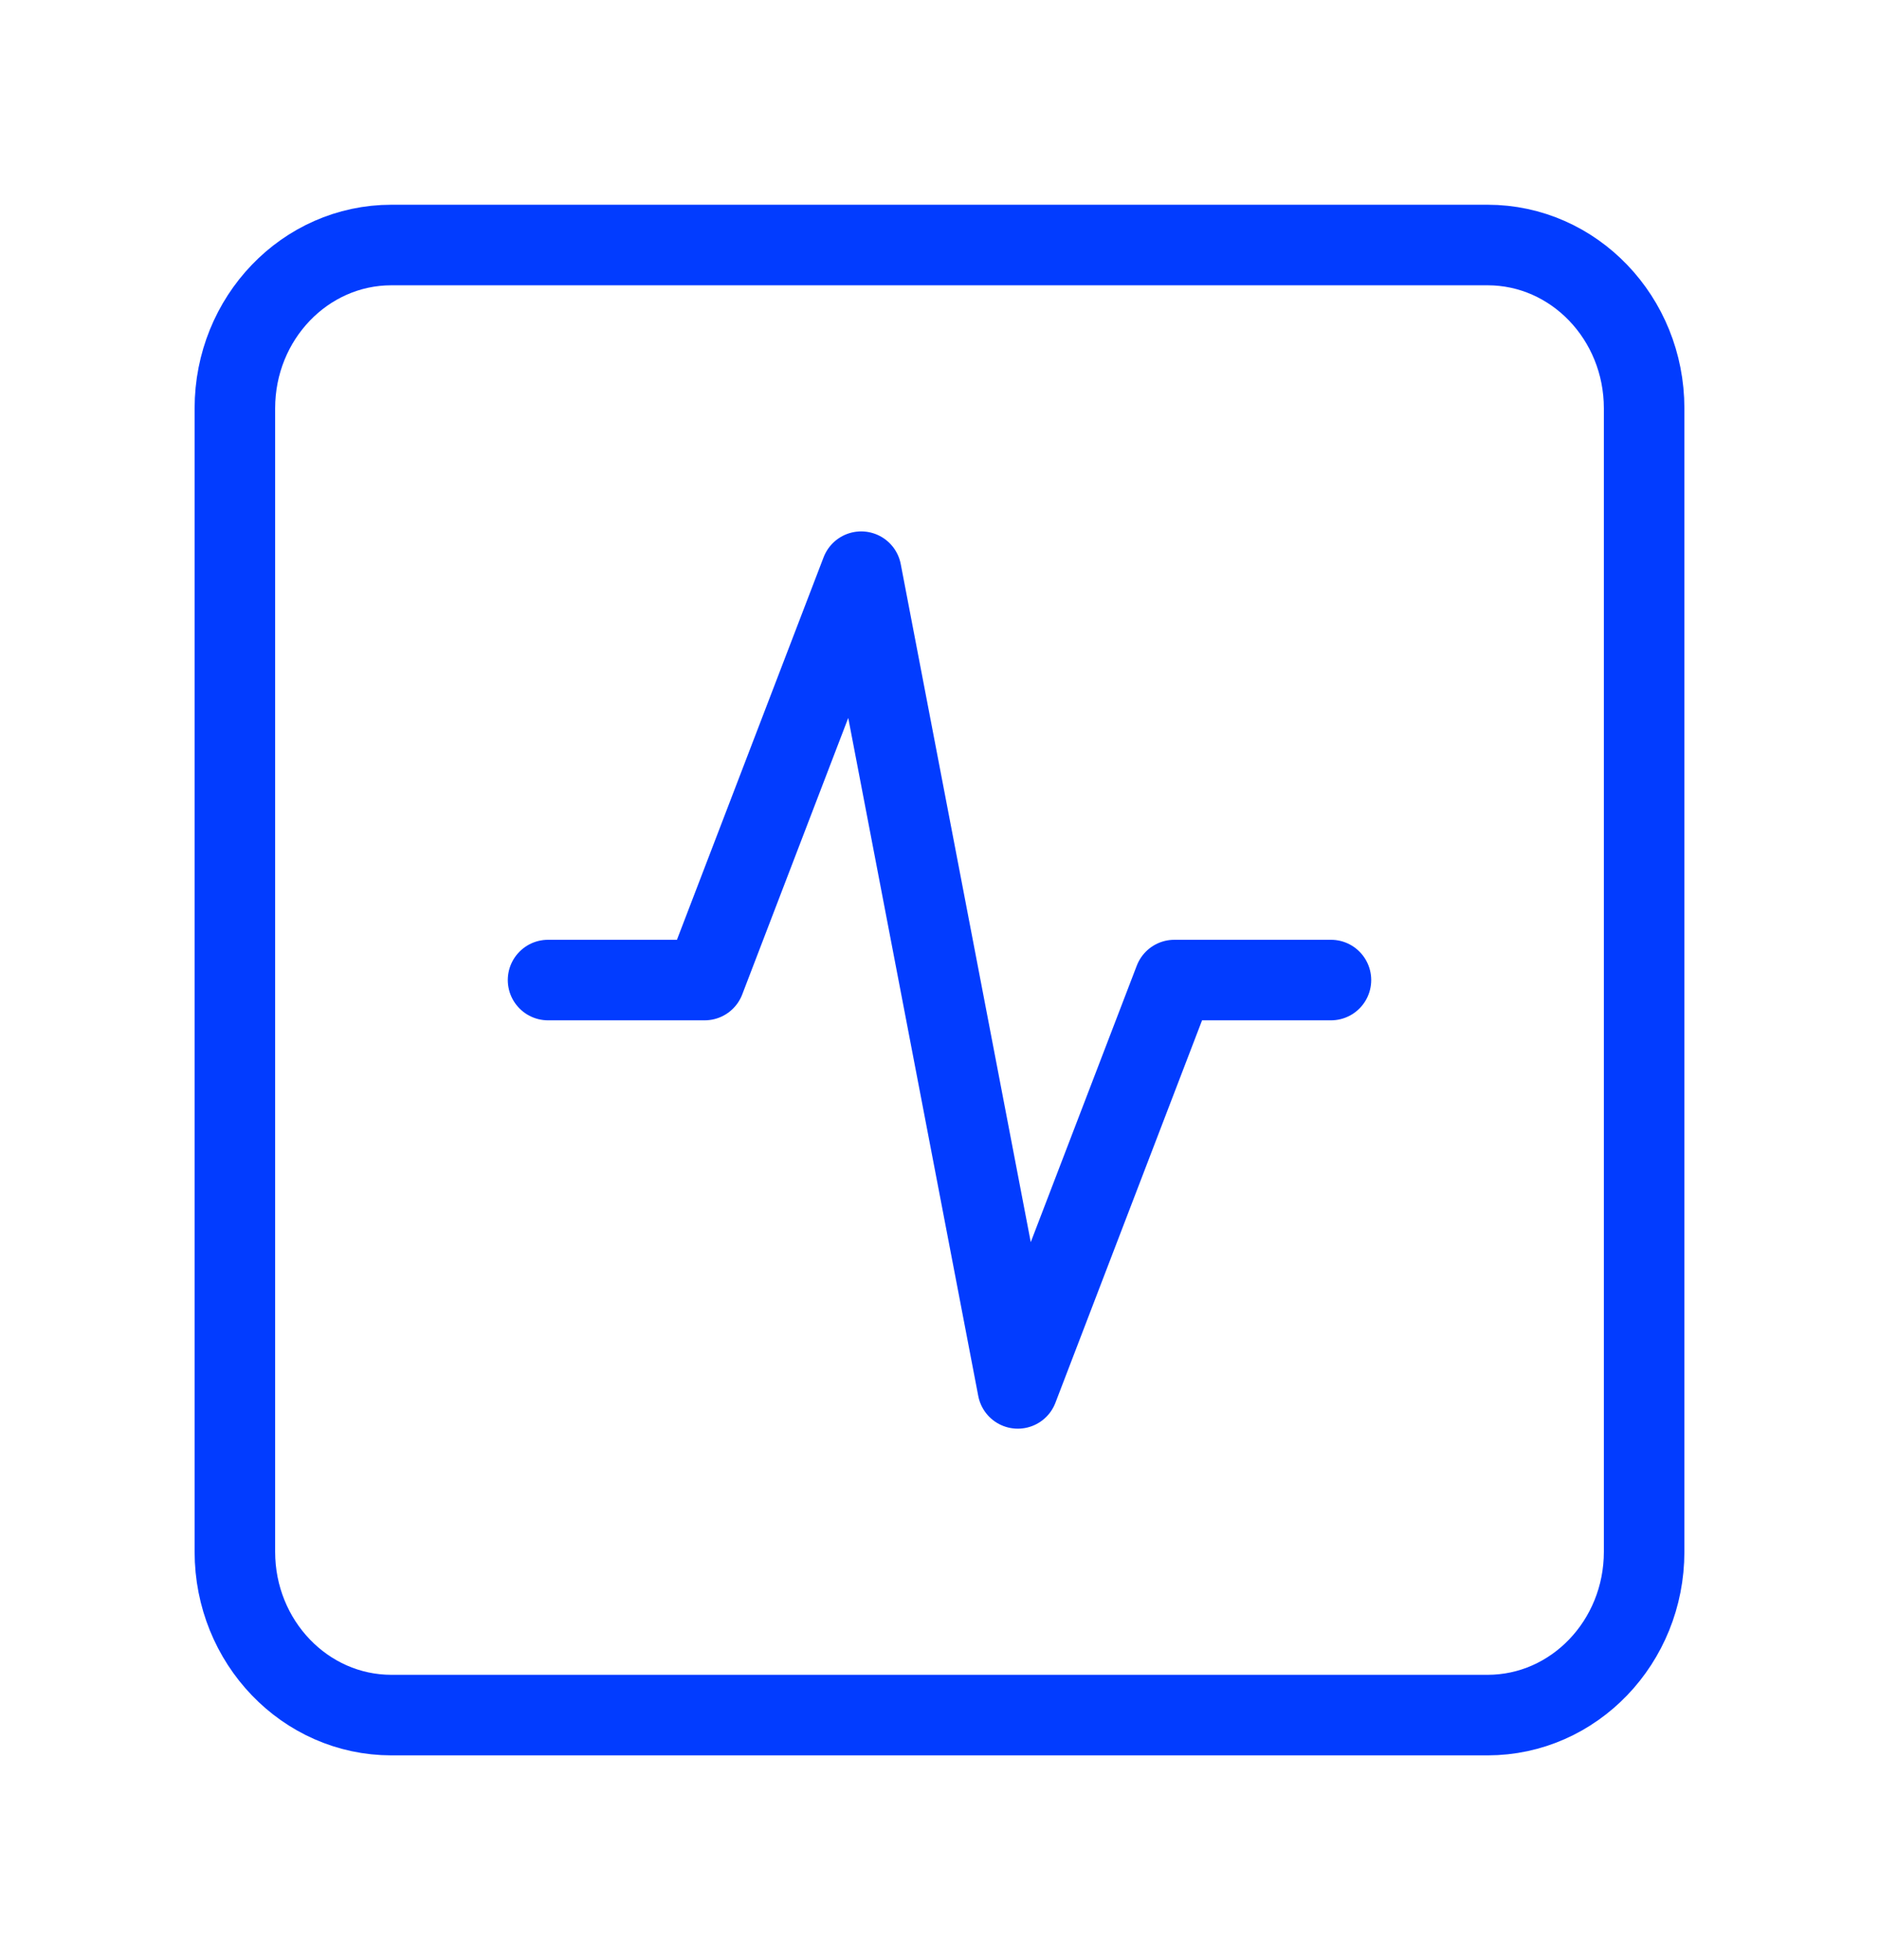 <svg width="70" height="73" viewBox="0 0 70 73" fill="none" xmlns="http://www.w3.org/2000/svg">
<path d="M55.417 9.125H14.583C11.362 9.125 8.75 11.849 8.75 15.208V57.792C8.75 61.151 11.362 63.875 14.583 63.875H55.417C58.638 63.875 61.25 61.151 61.25 57.792V15.208C61.25 11.849 58.638 9.125 55.417 9.125Z" stroke="#023CFF" stroke-width="3" stroke-linecap="round" stroke-linejoin="round"/>
<path d="M49.583 36.5H43.75L37.917 51.708L32.083 21.291L26.25 36.5H20.417" stroke="#023CFF" stroke-width="3" stroke-linecap="round" stroke-linejoin="round"/>
</svg>
